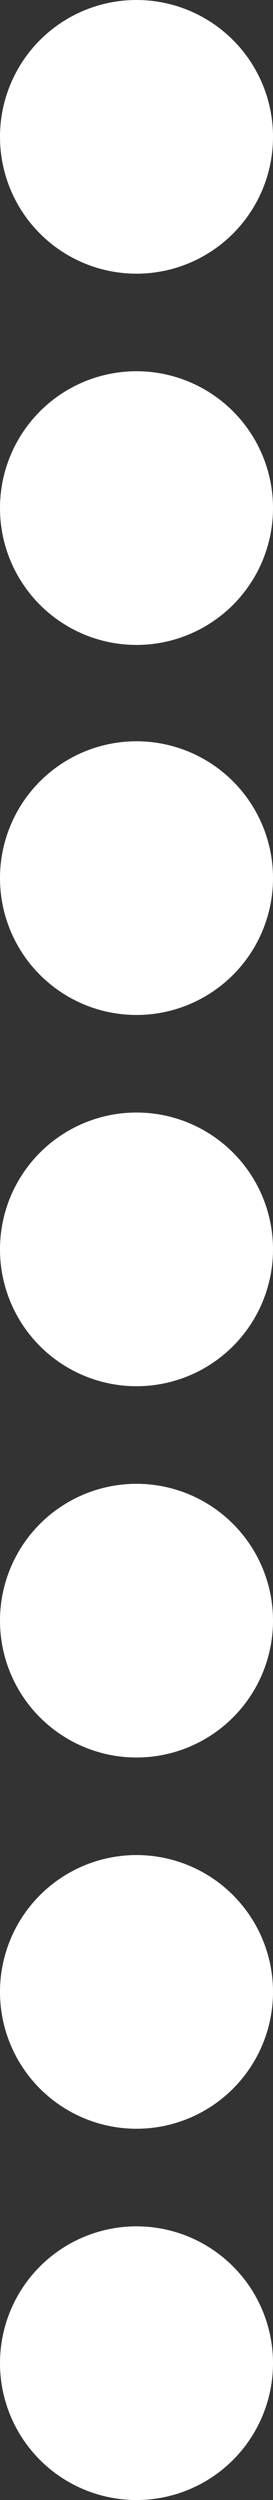 <?xml version="1.0" encoding="UTF-8"?>
<svg id="b" data-name="レイヤー 2" xmlns="http://www.w3.org/2000/svg" viewBox="0 0 8.37 76.459">
  <rect x="0" y="0" width="8.37" height="76.459" fill="#333333" stroke="none"/>
  <g id="c" data-name="&amp;lt;レイヤー&amp;gt;">
    <g>
      <circle cx="4.185" cy="26.856" r="4.185" fill="#fff"/>
      <circle cx="4.185" cy="72.274" r="4.185" fill="#fff"/>
      <circle cx="4.185" cy="60.919" r="4.185" fill="#fff"/>
      <circle cx="4.185" cy="49.565" r="4.185" fill="#fff"/>
      <circle cx="4.185" cy="38.21" r="4.185" fill="#fff"/>
      <circle cx="4.185" cy="15.539" r="4.185" fill="#fff"/>
      <circle cx="4.185" cy="4.185" r="4.185" fill="#fff"/>
    </g>
  </g>
</svg>